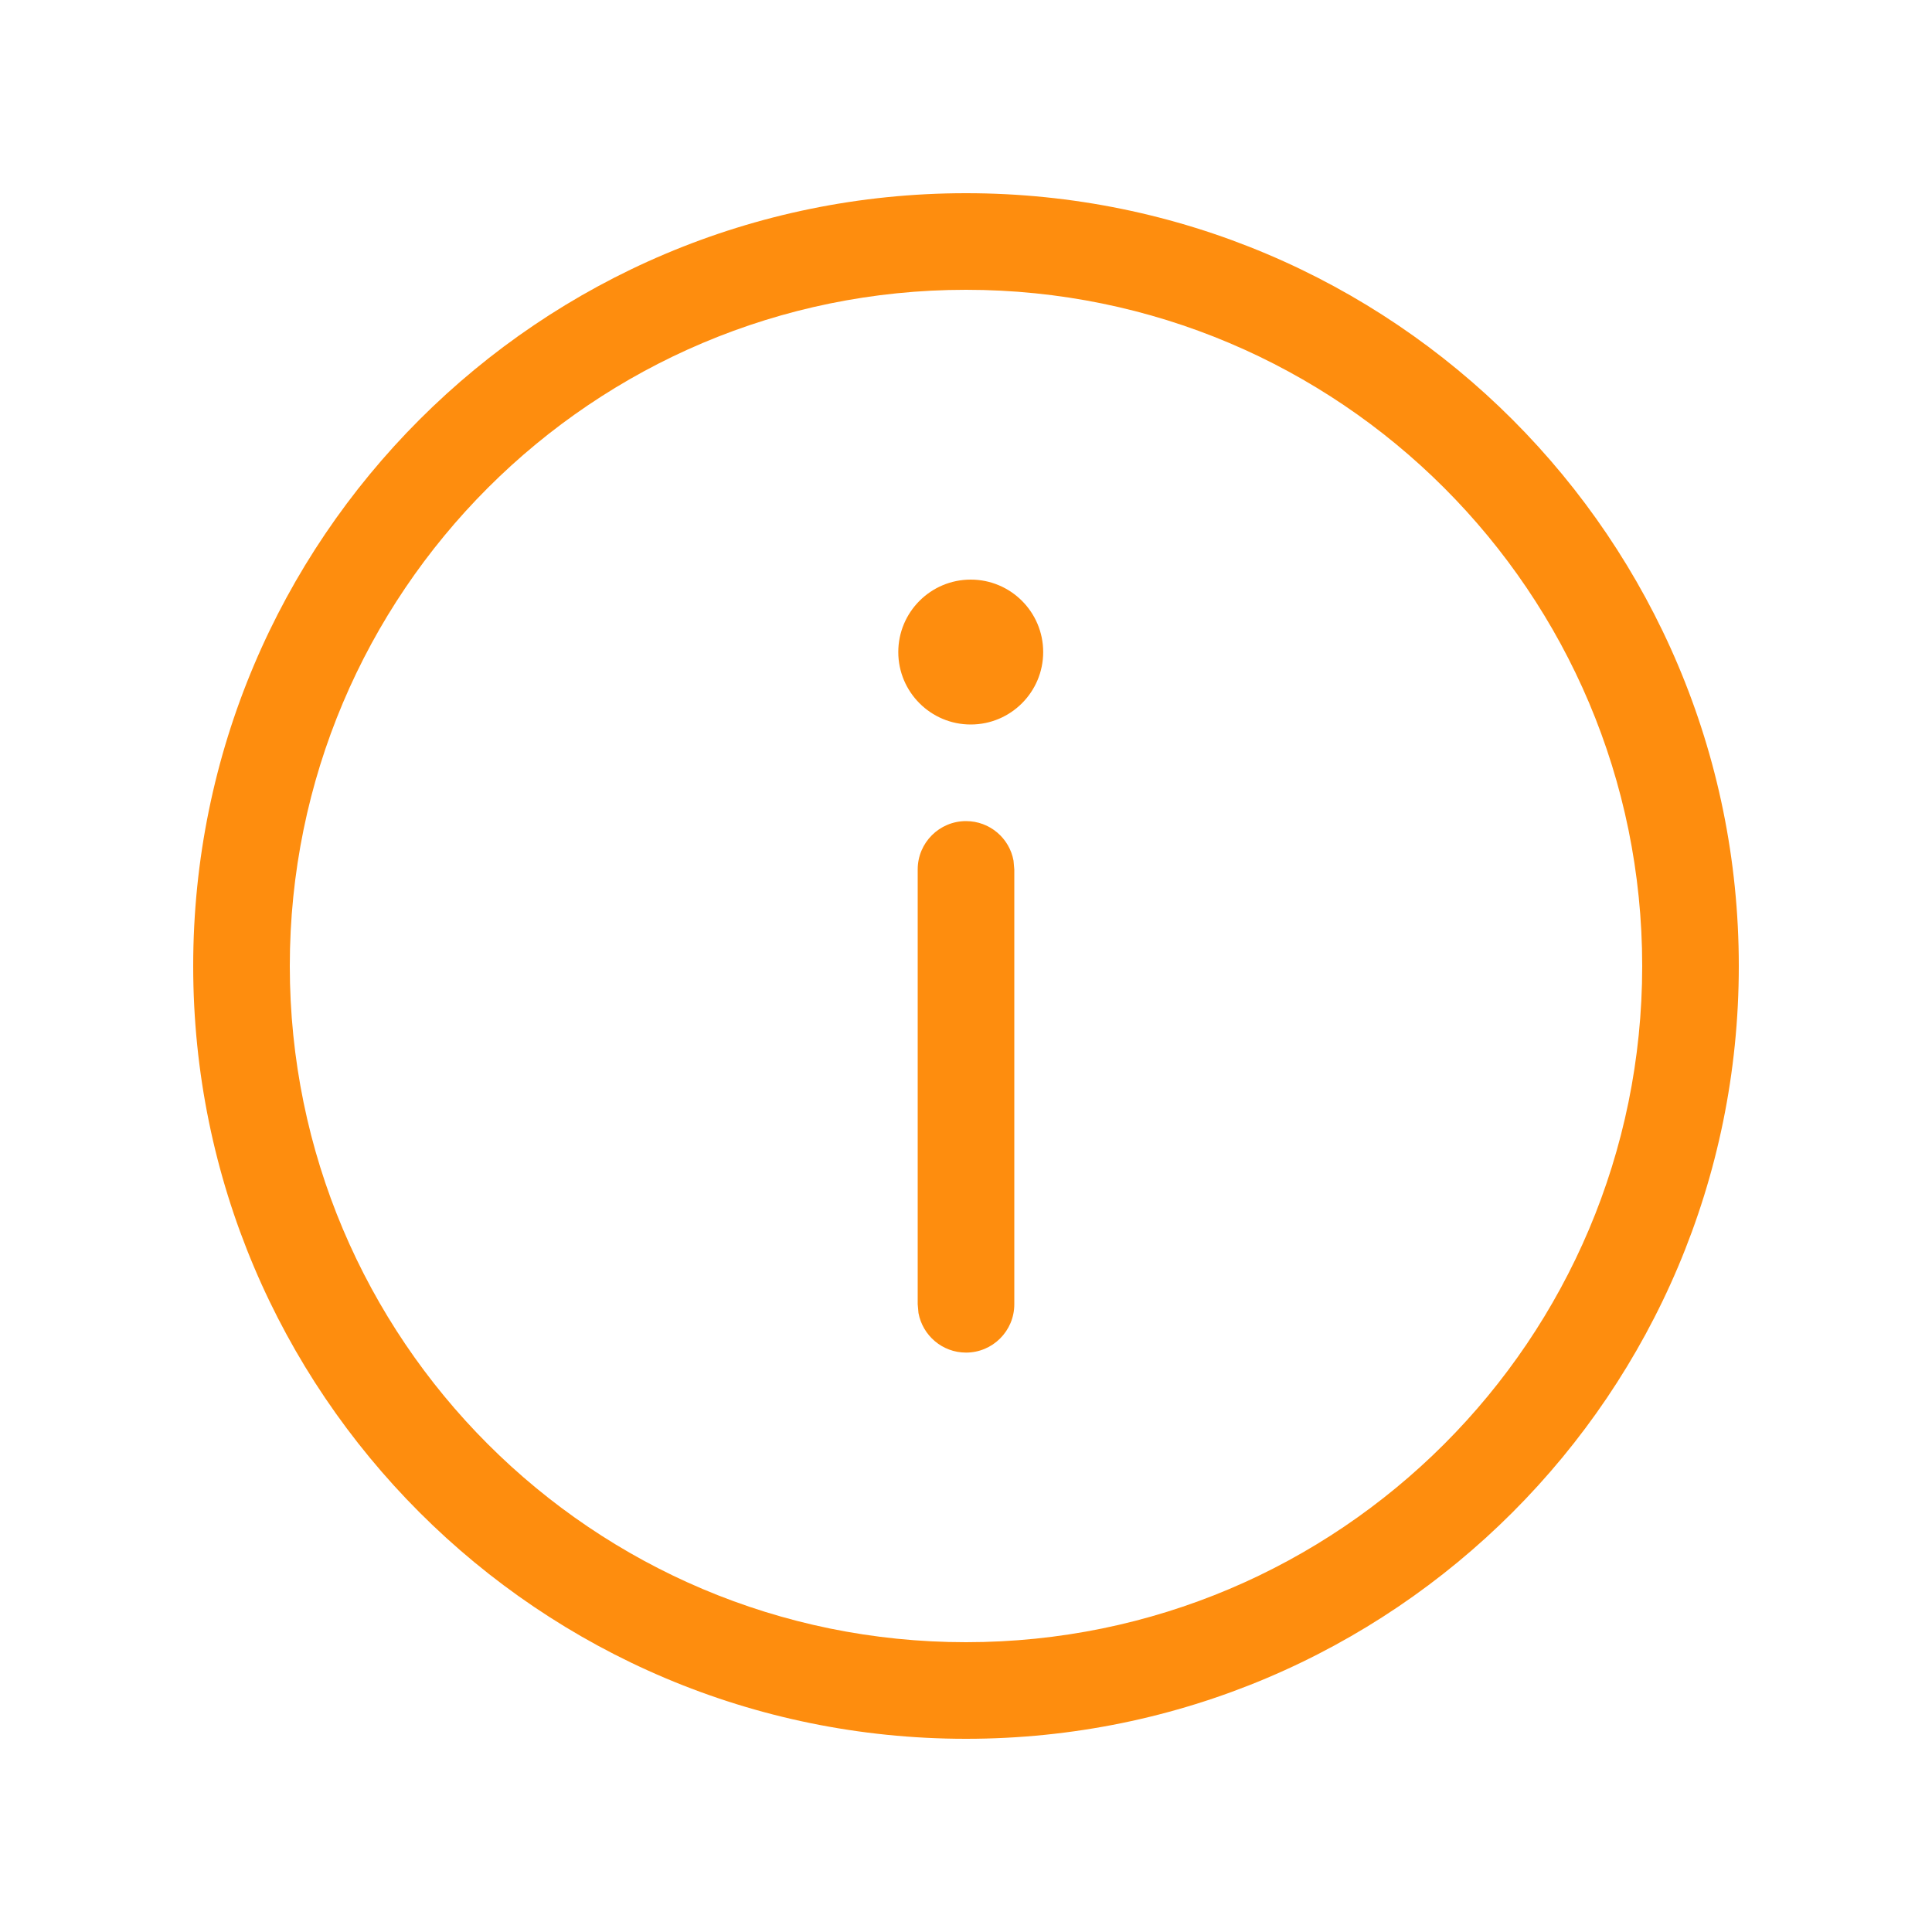 <svg width="20" height="20" viewBox="0 0 20 20" fill="none" xmlns="http://www.w3.org/2000/svg">
<path d="M10.492 8.91C10.45 8.677 10.246 8.5 10 8.5C9.724 8.5 9.5 8.724 9.5 9V13.502L9.508 13.592C9.551 13.825 9.755 14.002 10 14.002C10.276 14.002 10.5 13.778 10.5 13.502V9L10.492 8.91ZM10.799 6.75C10.799 6.336 10.463 6 10.049 6C9.635 6 9.299 6.336 9.299 6.75C9.299 7.164 9.635 7.5 10.049 7.5C10.463 7.5 10.799 7.164 10.799 6.75ZM18 10C18 5.582 14.418 2 10 2C5.582 2 2 5.582 2 10C2 14.418 5.582 18 10 18C14.418 18 18 14.418 18 10ZM3 10C3 6.134 6.134 3 10 3C13.866 3 17 6.134 17 10C17 13.866 13.866 17 10 17C6.134 17 3 13.866 3 10Z" fill="#FE8D0E"/>
</svg>
